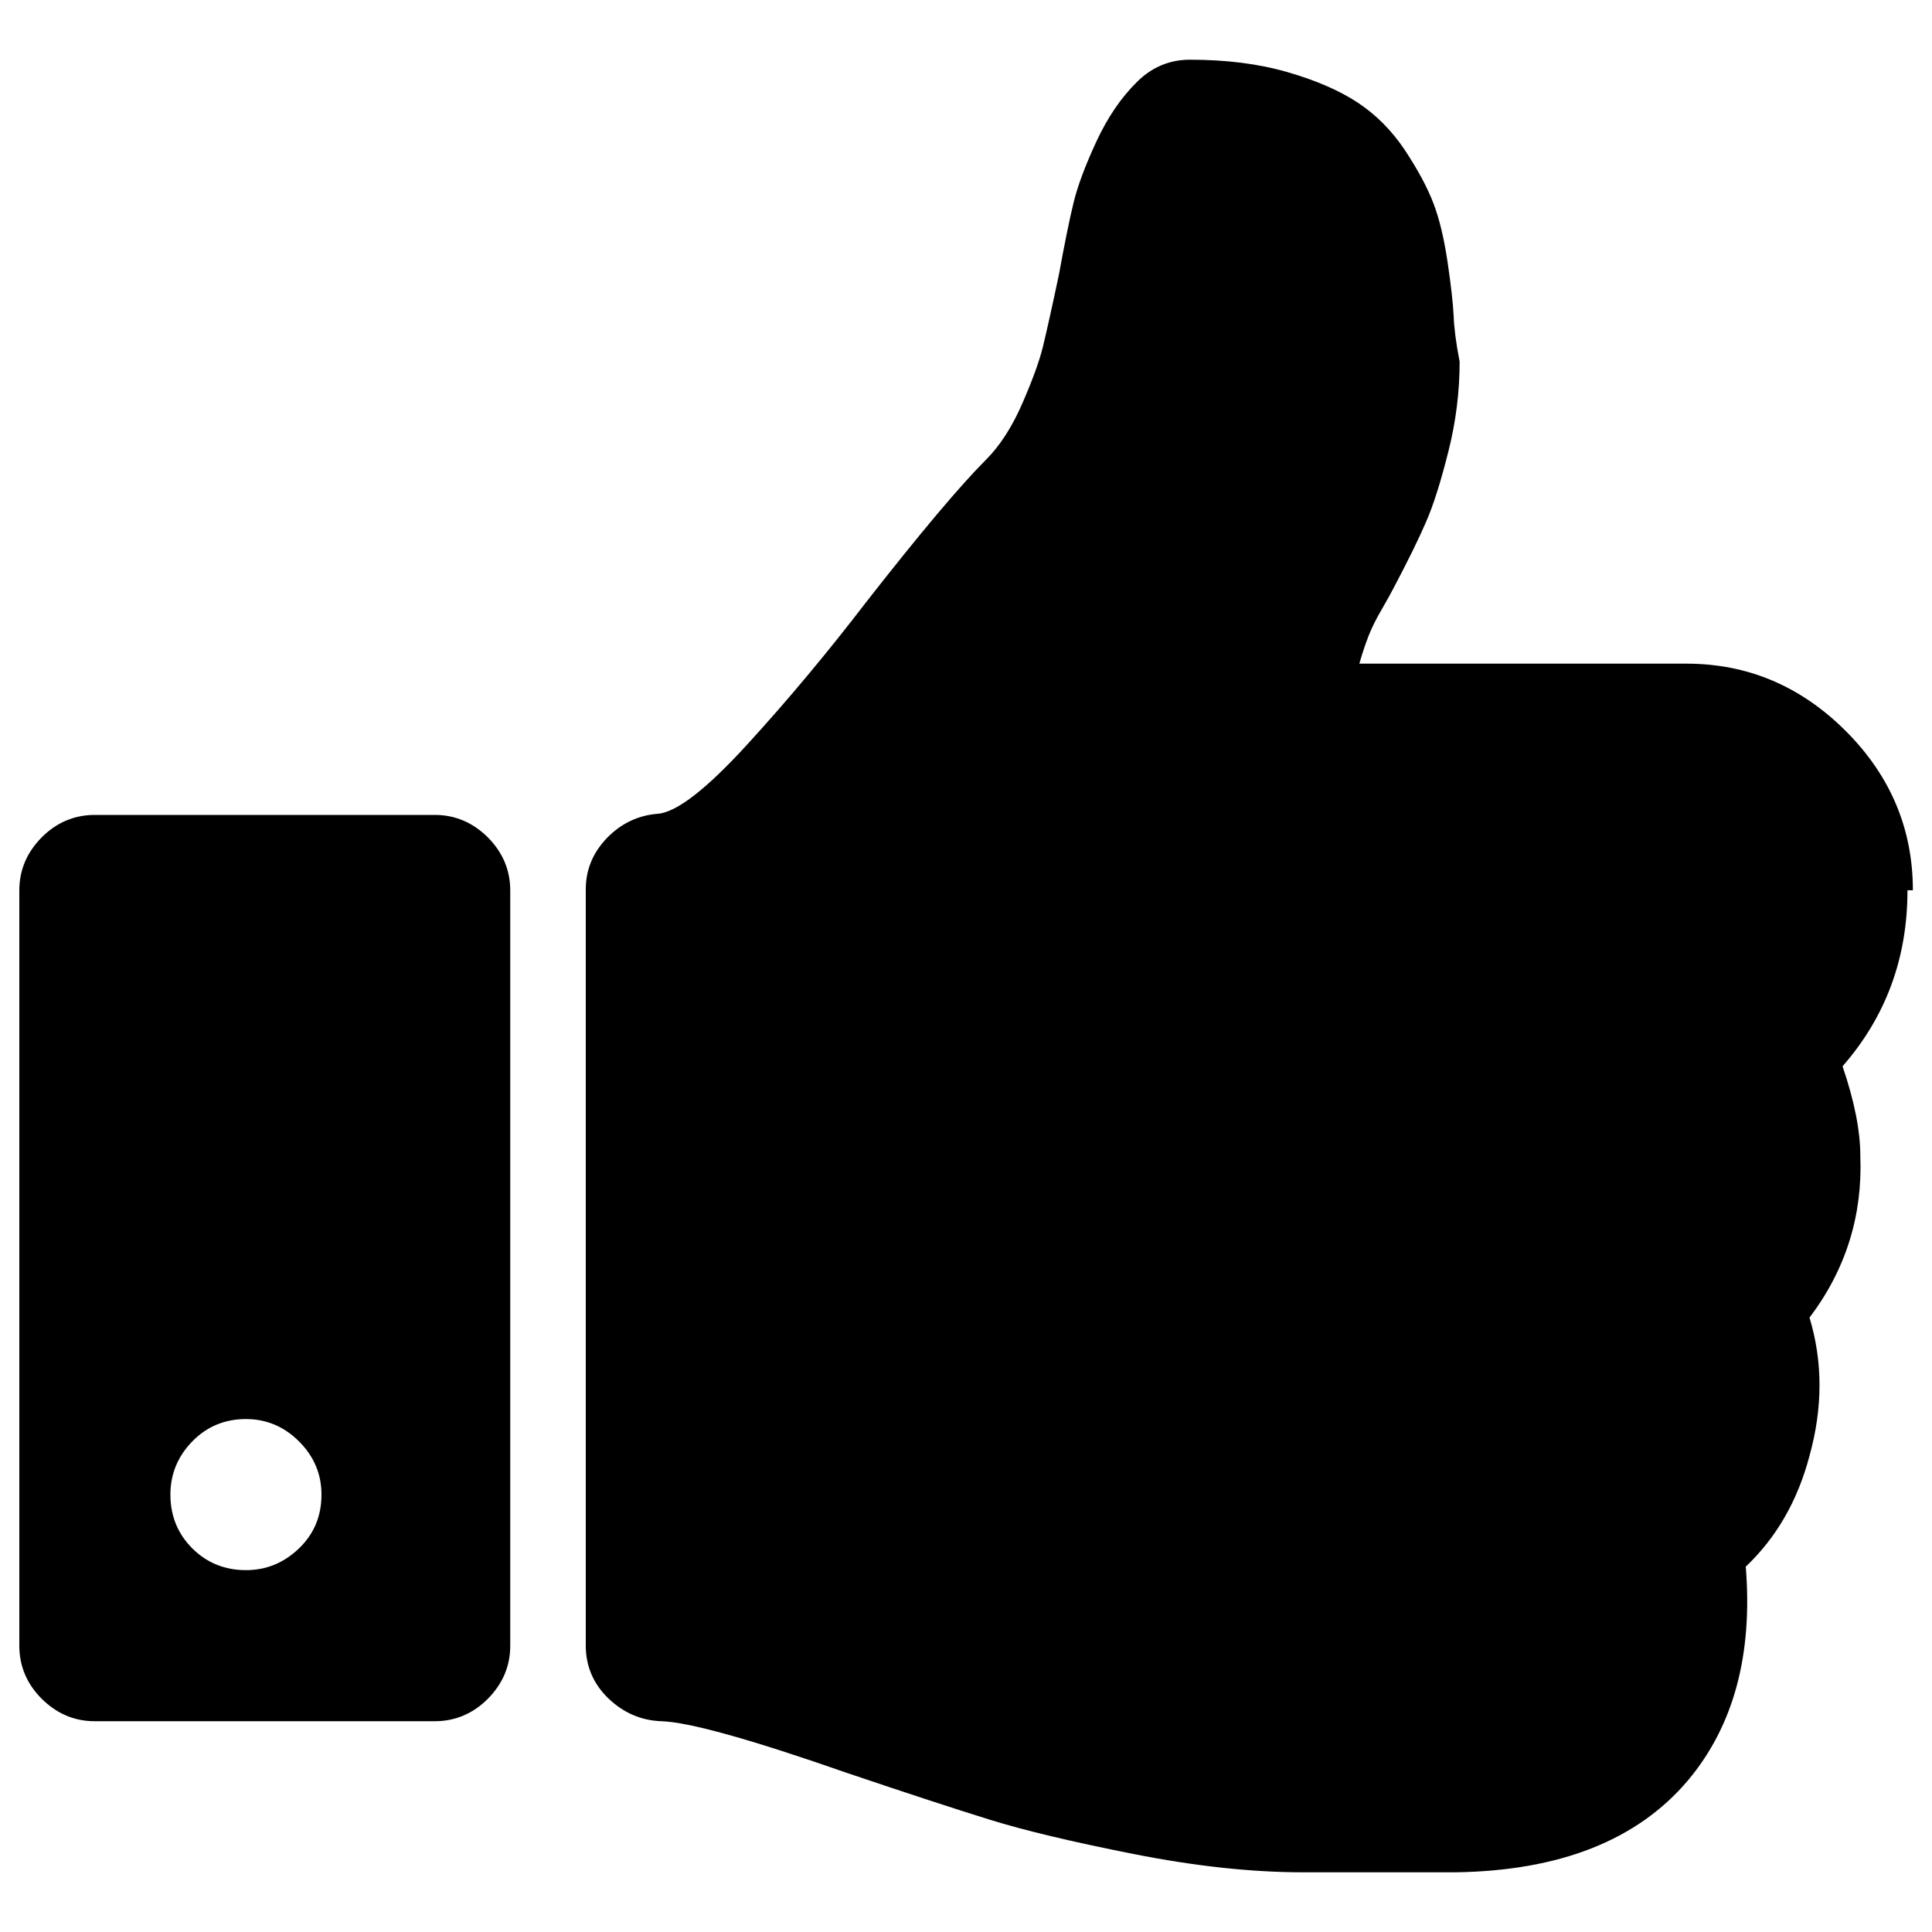<svg xmlns="http://www.w3.org/2000/svg" xmlns:xlink="http://www.w3.org/1999/xlink" id="Layer_1" x="0px" y="0px" viewBox="0 0 1000 1000" style="enable-background:new 0 0 1000 1000;" xml:space="preserve">
<g>
	<path d="M166.4,773.6c0-10.6-3.9-19.8-11.6-27.5c-7.7-7.7-16.9-11.6-27.5-11.6c-11,0-20.3,3.9-27.8,11.6   c-7.5,7.7-11.3,16.9-11.3,27.5c0,11,3.8,20.3,11.3,27.8s16.8,11.3,27.8,11.3c10.6,0,19.7-3.8,27.5-11.3S166.4,784.6,166.4,773.6z    M264.1,460.9v390.9c0,10.6-3.9,19.7-11.6,27.5c-7.7,7.7-16.9,11.6-27.5,11.6H49.1c-10.6,0-19.7-3.9-27.5-11.6   c-7.7-7.7-11.6-16.9-11.6-27.5V460.9c0-10.6,3.9-19.7,11.6-27.5c7.7-7.7,16.9-11.6,27.5-11.6H225c10.6,0,19.7,3.9,27.5,11.6   C260.2,441.2,264.1,450.3,264.1,460.9L264.1,460.9z M987.3,460.9c0,35-11.2,65.4-33.6,91c6.1,17.9,9.2,33.4,9.2,46.4   c1.2,30.9-7.5,58.8-26.3,83.7c6.9,22.8,6.9,46.6,0,71.5c-6.1,23.2-17.1,42.3-33,57.4c3.7,45.6-6.3,82.5-29.9,110.6   c-26.1,30.9-66.2,46.8-120.3,47.6h-78.8c-26.9,0-56.2-3.2-88-9.5s-56.5-12.2-74.2-17.7s-42.2-13.5-73.6-24.1   c-50.1-17.5-82.3-26.5-96.5-26.9c-10.6-0.4-19.7-4.4-27.5-11.9c-7.7-7.5-11.6-16.6-11.6-27.2V460.3c0-10.2,3.7-19,11-26.6   c7.3-7.5,16.1-11.7,26.3-12.5c9.8-0.8,25.2-12.8,46.4-36c21.2-23.2,41.7-47.8,61.7-73.9c27.7-35.4,48.3-59.9,61.7-73.3   c7.3-7.3,13.6-17.1,18.9-29.3s8.9-22.1,10.7-29.6s4.6-19.9,8.2-37c2.9-15.9,5.4-28.3,7.6-37.3c2.2-9,6.2-19.5,11.9-31.8   c5.7-12.2,12.6-22.4,20.8-30.5c7.7-7.7,16.9-11.6,27.5-11.6c18.7,0,35.5,2.1,50.4,6.4s27.1,9.6,36.6,15.9s17.7,14.6,24.4,24.7   c6.7,10.2,11.6,19.3,14.7,27.5c3.1,8.1,5.5,18.3,7.3,30.5s2.8,21.4,3.1,27.5c0.2,6.1,1.2,14,3.1,23.8c0,15.5-1.9,30.9-5.8,46.4   c-3.9,15.5-7.7,27.7-11.6,36.6c-3.9,9-9.5,20.4-16.8,34.2c-1.2,2.4-3.3,6.1-6.1,11c-2.9,4.9-5.1,9.4-6.7,13.4   c-1.6,4.1-3.3,9-4.9,14.7h169.2c31.8,0,59.2,11.6,82.5,34.8c23.2,23.2,34.8,50.7,34.8,82.5h-2.8V460.9z"></path>
</g>
</svg>